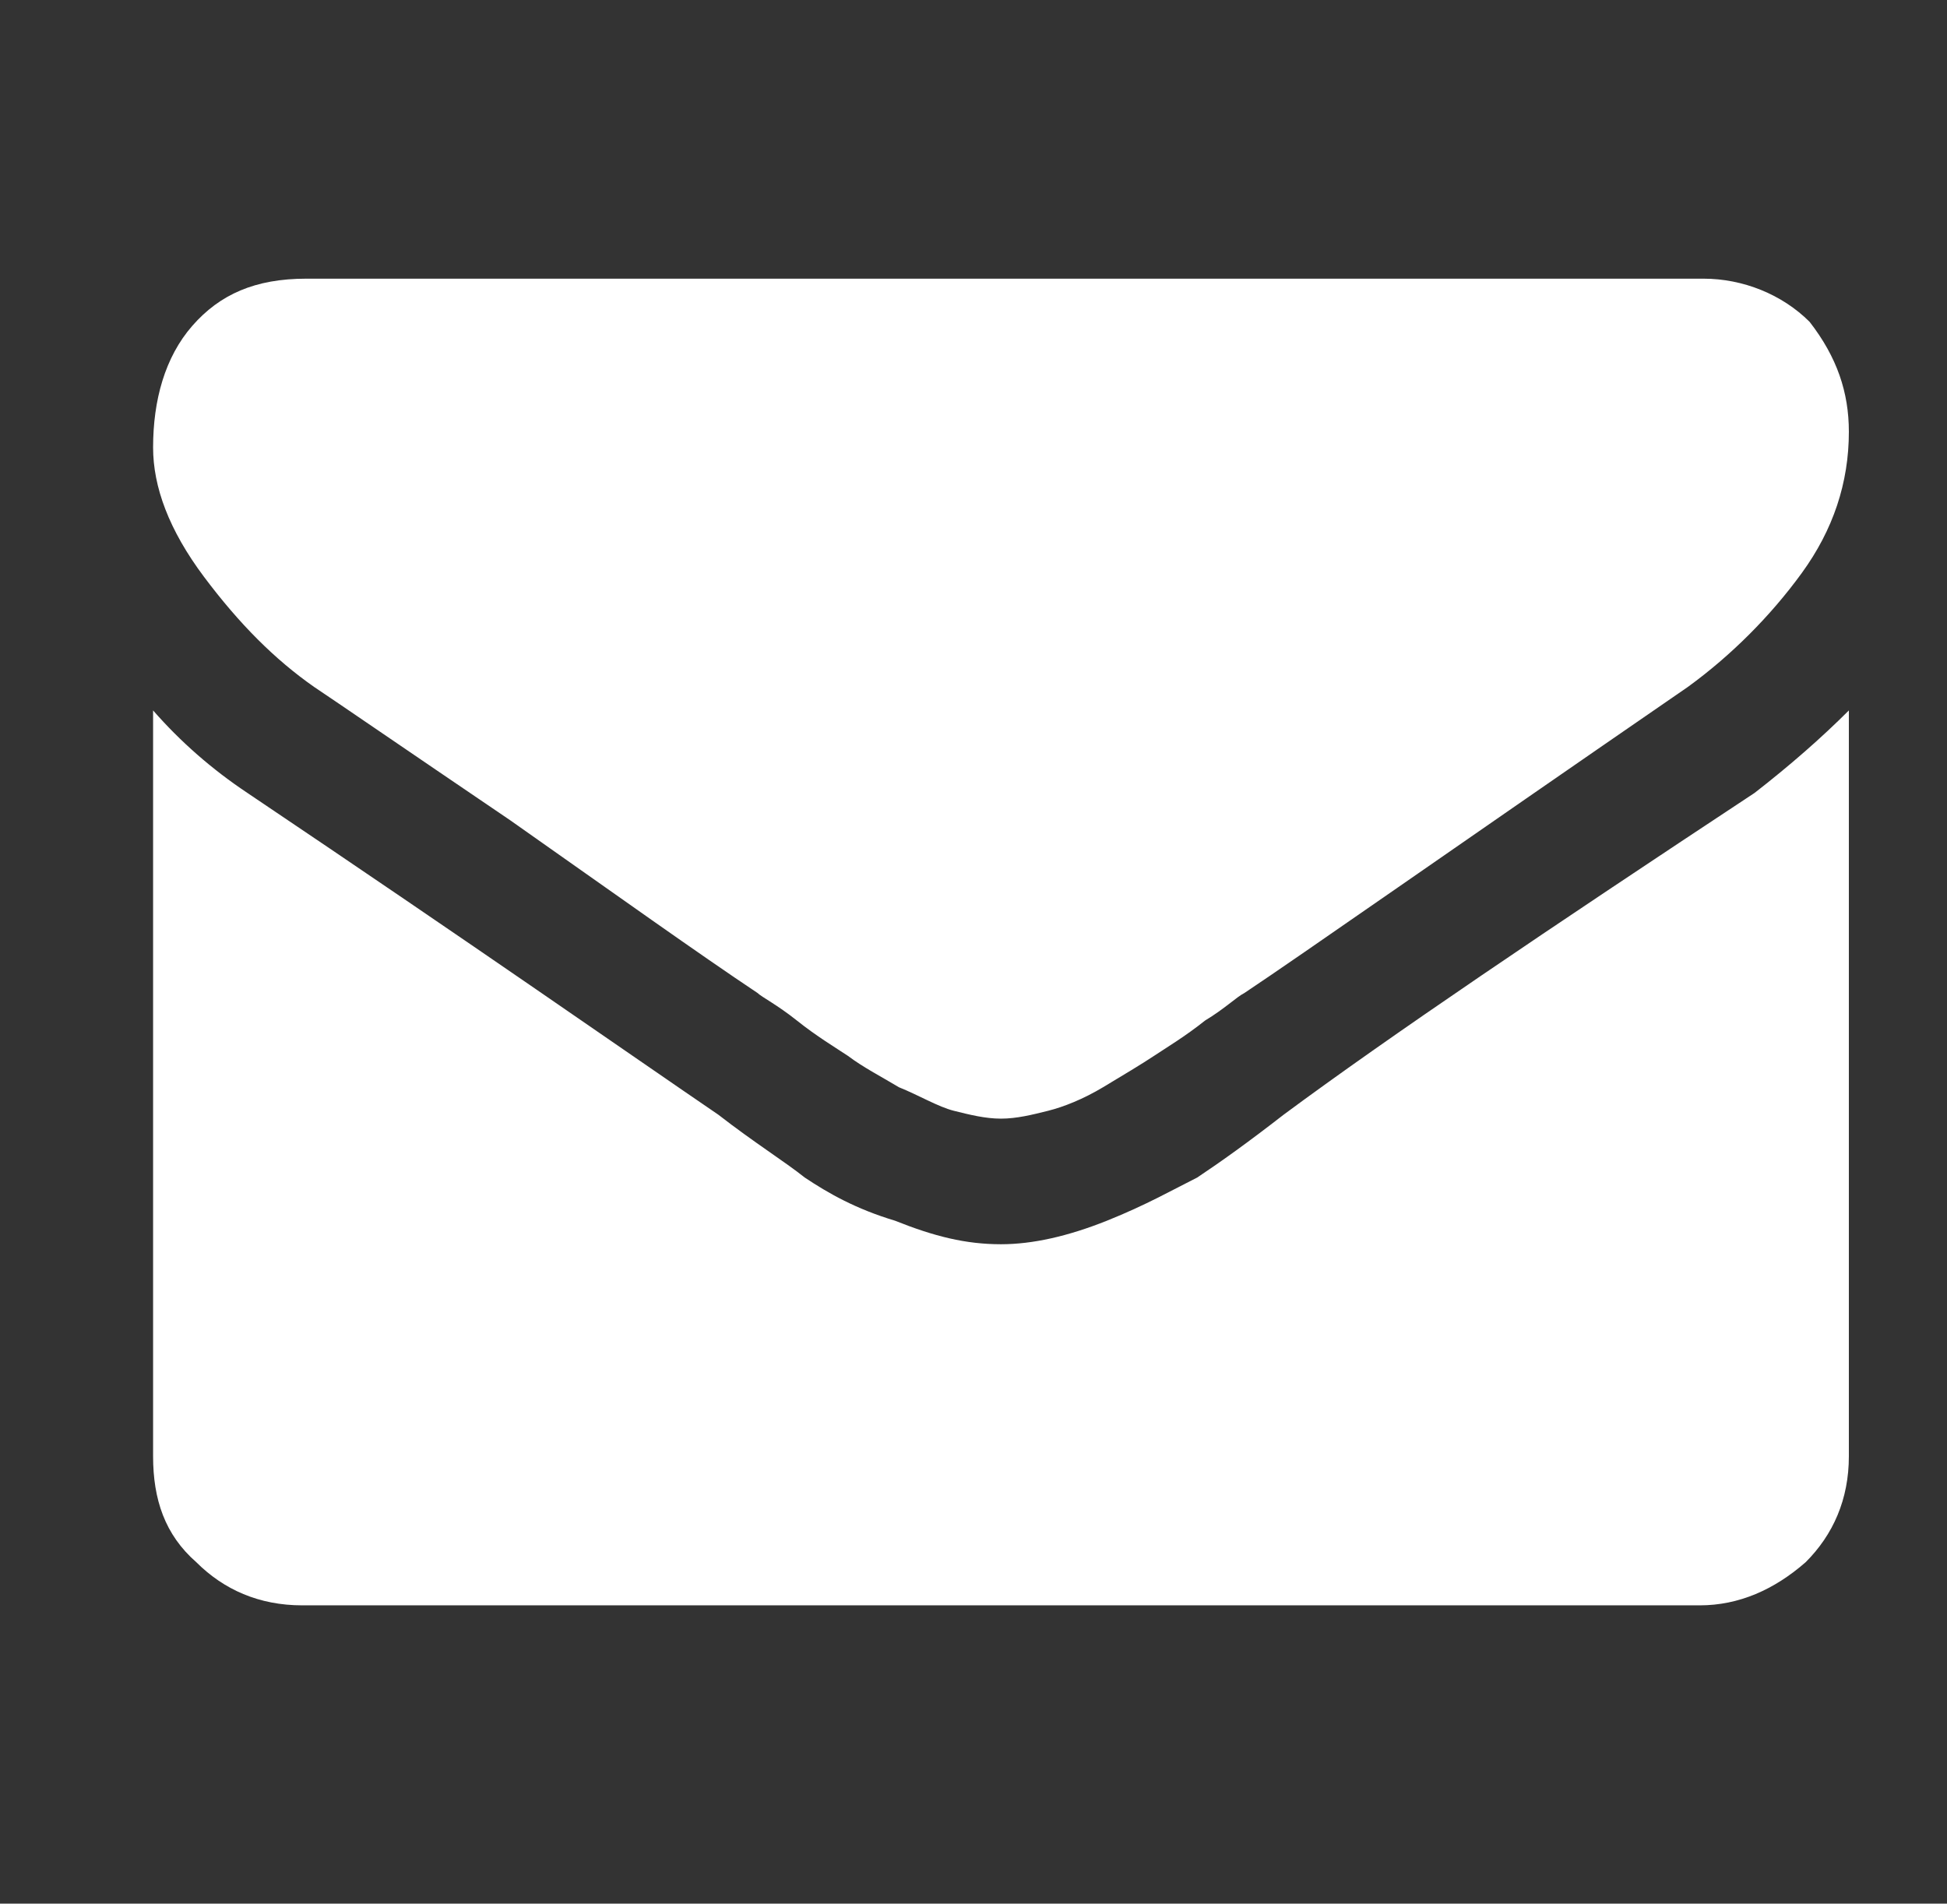 <?xml version="1.0" encoding="utf-8"?>
<!-- Generator: Adobe Illustrator 22.0.1, SVG Export Plug-In . SVG Version: 6.00 Build 0)  -->
<svg version="1.1" id="Layer_1" xmlns="http://www.w3.org/2000/svg" xmlns:xlink="http://www.w3.org/1999/xlink" x="0px" y="0px"
	 viewBox="0 0 49.6 48.5" style="enable-background:new 0 0 49.6 48.5;" xml:space="preserve">
<rect x="0" y="0" width="49.6" height="48.5" fill="#333333" stroke="none"/>
<style type="text/css">
	.st0{fill:#FFFFFF;}
</style>
<path class="st0" d="M47.1,18.1v19c0,1.1-0.4,2-1.1,2.7c-0.8,0.7-1.7,1.1-2.7,1.1H7.7c-1.1,0-2-0.4-2.7-1.1
	c-0.8-0.7-1.1-1.6-1.1-2.7v-19c0.7,0.8,1.5,1.5,2.4,2.1c5.8,3.9,9.8,6.7,12,8.2c0.9,0.7,1.7,1.2,2.2,1.6c0.6,0.4,1.3,0.8,2.3,1.1
	c1,0.4,1.8,0.6,2.7,0.6h0h0c0.8,0,1.7-0.2,2.7-0.6c1-0.4,1.7-0.8,2.3-1.1c0.6-0.4,1.3-0.9,2.2-1.6c2.7-2,6.7-4.7,12-8.2
	C45.6,19.5,46.4,18.8,47.1,18.1z M47.1,11c0,1.3-0.4,2.5-1.2,3.6c-0.8,1.1-1.8,2.1-2.9,2.9c-6.1,4.2-9.8,6.8-11.3,7.8
	c-0.2,0.1-0.5,0.4-1,0.7c-0.5,0.4-1,0.7-1.3,0.9c-0.3,0.2-0.8,0.5-1.3,0.8c-0.5,0.3-1,0.5-1.4,0.6c-0.4,0.1-0.8,0.2-1.2,0.2h0h0
	c-0.4,0-0.8-0.1-1.2-0.2c-0.4-0.1-0.9-0.4-1.4-0.6c-0.5-0.3-0.9-0.5-1.3-0.8c-0.3-0.2-0.8-0.5-1.3-0.9c-0.5-0.4-0.9-0.6-1-0.7
	c-1.5-1-3.6-2.5-6.3-4.4c-2.8-1.9-4.4-3-5-3.4c-1-0.7-1.9-1.6-2.8-2.8s-1.3-2.3-1.3-3.3c0-1.2,0.3-2.3,1-3.1
	c0.7-0.8,1.6-1.2,2.9-1.2h35.6c1,0,2,0.4,2.7,1.1C46.8,9.1,47.1,10,47.1,11z"/>
</svg>
